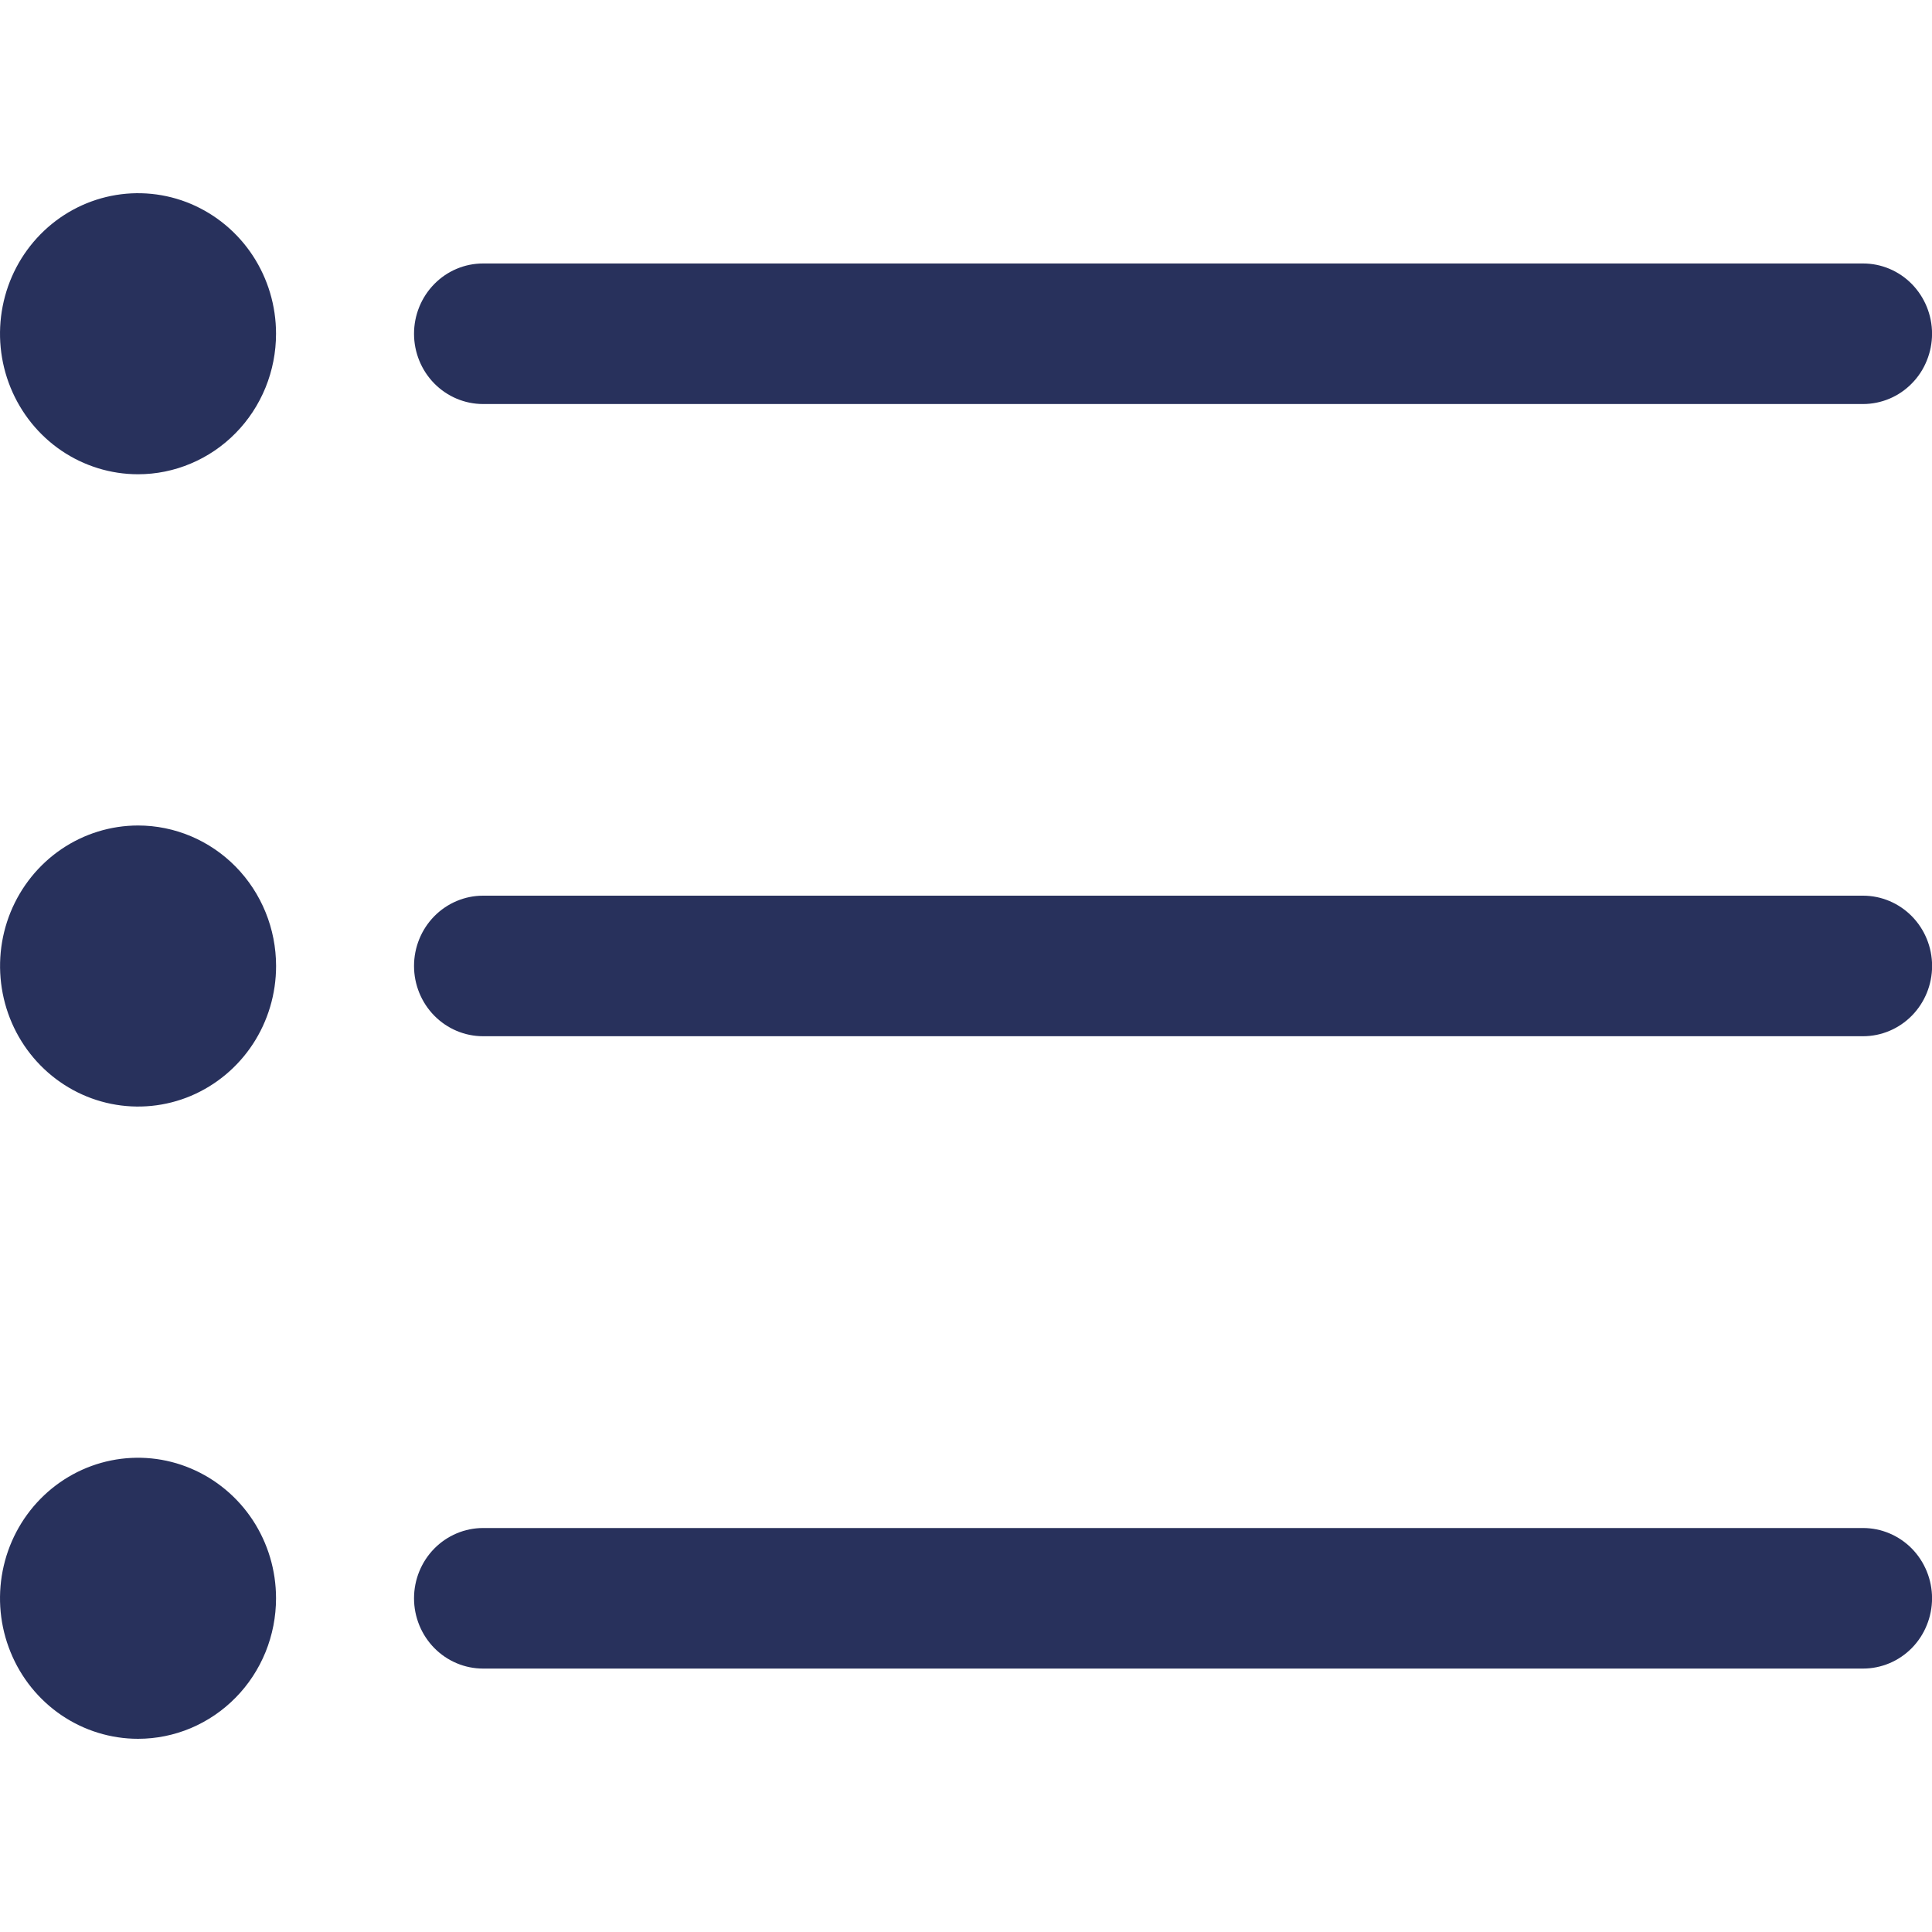 <svg width="40" height="40" viewBox="0 0 40 40" fill="none" xmlns="http://www.w3.org/2000/svg">
<g clip-path="url(#clip0)">
<path d="M38.573 21.454H10.001C9.622 21.454 9.259 21.3 8.991 21.028C8.723 20.755 8.572 20.385 8.572 19.999C8.572 19.613 8.723 19.243 8.991 18.97C9.259 18.698 9.622 18.544 10.001 18.544H38.573C38.952 18.544 39.315 18.698 39.583 18.97C39.851 19.243 40.002 19.613 40.002 19.999C40.002 20.385 39.851 20.755 39.583 21.028C39.315 21.3 38.952 21.454 38.573 21.454ZM2.859 17.091C2.293 17.091 1.741 17.262 1.271 17.581C0.801 17.901 0.435 18.355 0.218 18.887C0.002 19.419 -0.054 20.004 0.056 20.568C0.166 21.133 0.438 21.651 0.838 22.058C1.238 22.465 1.747 22.742 2.301 22.854C2.855 22.966 3.43 22.909 3.952 22.689C4.474 22.468 4.921 22.095 5.235 21.617C5.549 21.138 5.716 20.576 5.716 20C5.716 19.229 5.415 18.489 4.879 17.943C4.343 17.398 3.616 17.091 2.859 17.091ZM40.001 6.909C40.001 6.524 39.85 6.154 39.583 5.881C39.315 5.608 38.952 5.455 38.573 5.455H10.001C9.622 5.455 9.259 5.608 8.991 5.881C8.723 6.154 8.572 6.524 8.572 6.91C8.572 7.296 8.723 7.666 8.991 7.939C9.259 8.211 9.622 8.365 10.001 8.365H38.573C38.76 8.365 38.946 8.327 39.12 8.254C39.293 8.181 39.45 8.074 39.583 7.938C39.716 7.803 39.821 7.643 39.892 7.466C39.964 7.29 40.001 7.101 40.001 6.909ZM5.715 6.909C5.715 6.334 5.548 5.772 5.234 5.293C4.92 4.815 4.473 4.442 3.951 4.221C3.429 4.001 2.854 3.944 2.3 4.056C1.746 4.168 1.237 4.445 0.837 4.852C0.437 5.259 0.165 5.777 0.055 6.342C-0.055 6.906 0.001 7.491 0.218 8.023C0.434 8.554 0.8 9.009 1.27 9.329C1.74 9.648 2.292 9.819 2.858 9.819C3.233 9.819 3.604 9.744 3.951 9.597C4.298 9.451 4.613 9.237 4.878 8.967C5.144 8.697 5.354 8.376 5.498 8.023C5.641 7.67 5.715 7.292 5.715 6.909ZM40.001 33.09C40.001 32.705 39.85 32.335 39.583 32.062C39.315 31.79 38.952 31.636 38.573 31.636H10.001C9.622 31.636 9.259 31.79 8.991 32.062C8.723 32.335 8.572 32.705 8.572 33.091C8.572 33.477 8.723 33.847 8.991 34.12C9.259 34.392 9.622 34.546 10.001 34.546H38.573C38.76 34.546 38.946 34.508 39.12 34.435C39.293 34.362 39.45 34.255 39.583 34.12C39.716 33.984 39.821 33.824 39.892 33.647C39.964 33.471 40.001 33.282 40.001 33.09ZM5.715 33.09C5.715 32.515 5.548 31.953 5.234 31.474C4.92 30.996 4.473 30.623 3.951 30.403C3.429 30.182 2.854 30.125 2.3 30.237C1.746 30.349 1.237 30.626 0.837 31.033C0.437 31.44 0.165 31.959 0.055 32.523C-0.055 33.087 0.001 33.672 0.218 34.204C0.434 34.736 0.8 35.19 1.27 35.51C1.74 35.829 2.292 36 2.858 36C3.233 36 3.604 35.925 3.951 35.779C4.298 35.632 4.613 35.418 4.878 35.148C5.144 34.878 5.354 34.557 5.498 34.204C5.641 33.851 5.715 33.473 5.715 33.09Z" fill="#28315C"/>
</g>
<defs>
<clipPath id="clip0">
<rect width="40" height="40" fill="white"/>
</clipPath>
</defs>
</svg>
